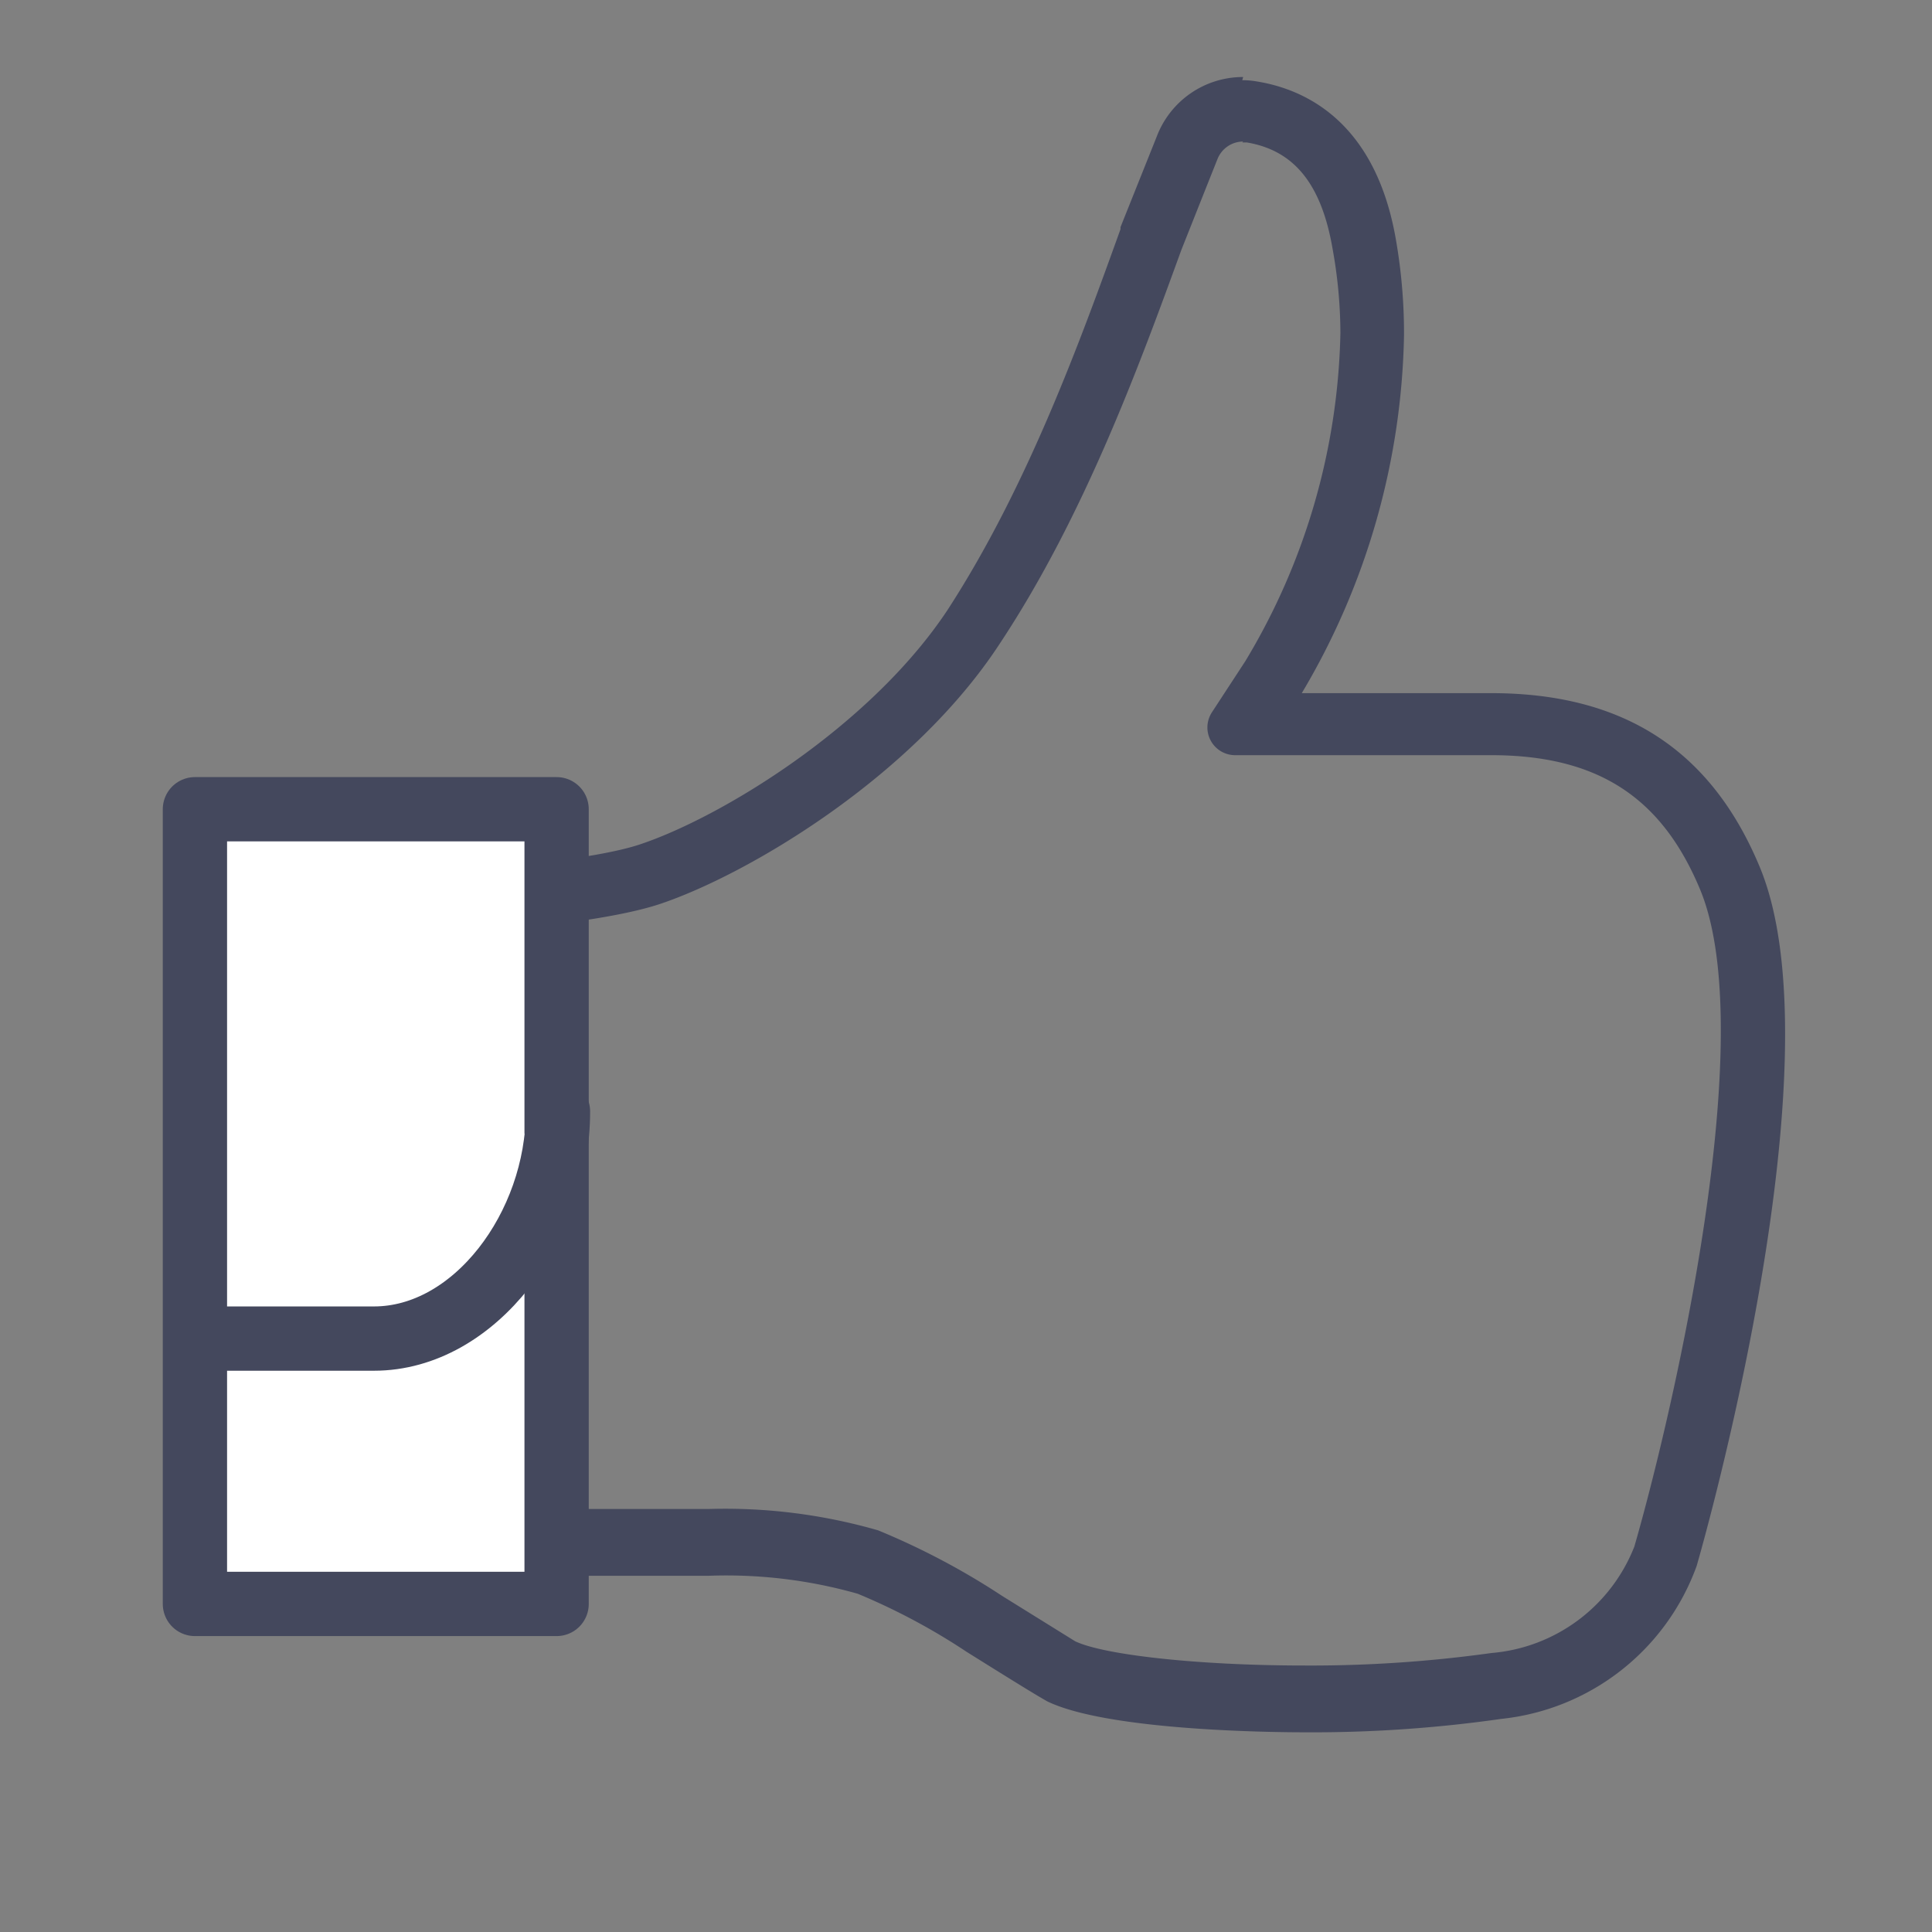 <svg id="レイヤー_1" data-name="レイヤー 1" xmlns="http://www.w3.org/2000/svg" viewBox="0 0 85.04 85.04"><rect x="0" y="0" width="85.04" height="85.04" fill="#808080" stroke="none"/><defs><style>.cls-1{fill:#44485d;}.cls-2{fill:#fff;stroke:#44485d;stroke-linecap:round;stroke-linejoin:round;stroke-width:2.83px;}</style></defs><title>icon_</title><path class="cls-1" d="M54.68,6.27h.2c2.09.35,3.28,1.84,3.77,4.65A21,21,0,0,1,59,14.66a29.06,29.06,0,0,1-4.19,14.45l-1.47,2.25a1.22,1.22,0,0,0,1,1.88H65.63c4.67,0,7.51,1.83,9.21,5.93,2.65,6.43-1.2,23-2.9,28.9a7.42,7.42,0,0,1-6.29,4.69,57.51,57.51,0,0,1-8.24.55c-4.7,0-8.85-.47-10.09-1.07h0s-3.22-2-3.22-2a32.14,32.14,0,0,0-5.45-2.88,24.3,24.3,0,0,0-7.44-.94c-.7,0-1.43,0-2.19,0l-14.35,0h0a1.22,1.22,0,0,1-1.22-1.31l1.71-22.67a1.2,1.2,0,0,1,1.16-1.12c2.67-.12,9.62-.51,12.7-1.52,3.85-1.28,11.15-5.58,15-11.49C47.74,22.69,50.18,16,52,11c0,0,1-2.52,1.59-4a1.22,1.22,0,0,1,1.13-.77m0-2.84A4.06,4.06,0,0,0,50.92,6l-1.6,4,0,.09c-1.72,4.77-4.07,11.31-7.62,16.77C38.29,32,31.71,36,28.13,37.18c-1.86.61-6.43,1.14-11.93,1.37a4.07,4.07,0,0,0-3.87,3.75L10.62,65a4.06,4.06,0,0,0,4.05,4.36l14.36,0h.11c.72,0,1.41,0,2.07,0a21.18,21.18,0,0,1,6.54.79,28.11,28.11,0,0,1,4.8,2.56c2,1.25,3,1.87,3.55,2.18v0c2.67,1.29,9.9,1.36,11.32,1.36a58.75,58.75,0,0,0,8.66-.59,10.29,10.29,0,0,0,8.6-6.73c.35-1.2,6.3-22.21,2.79-30.74-2.14-5.17-6-7.68-11.83-7.68H57.3a31.9,31.9,0,0,0,4.5-15.75,24.05,24.05,0,0,0-.36-4.23c-.87-5-3.79-6.56-6.09-6.94a3.71,3.71,0,0,0-.67-.06Z"/><rect class="cls-2" x="8.58" y="35.62" width="15.92" height="34.98"/><path class="cls-2" d="M9.32,58.92h7.14c4.44,0,8.1-4.94,8.1-10"/></svg>